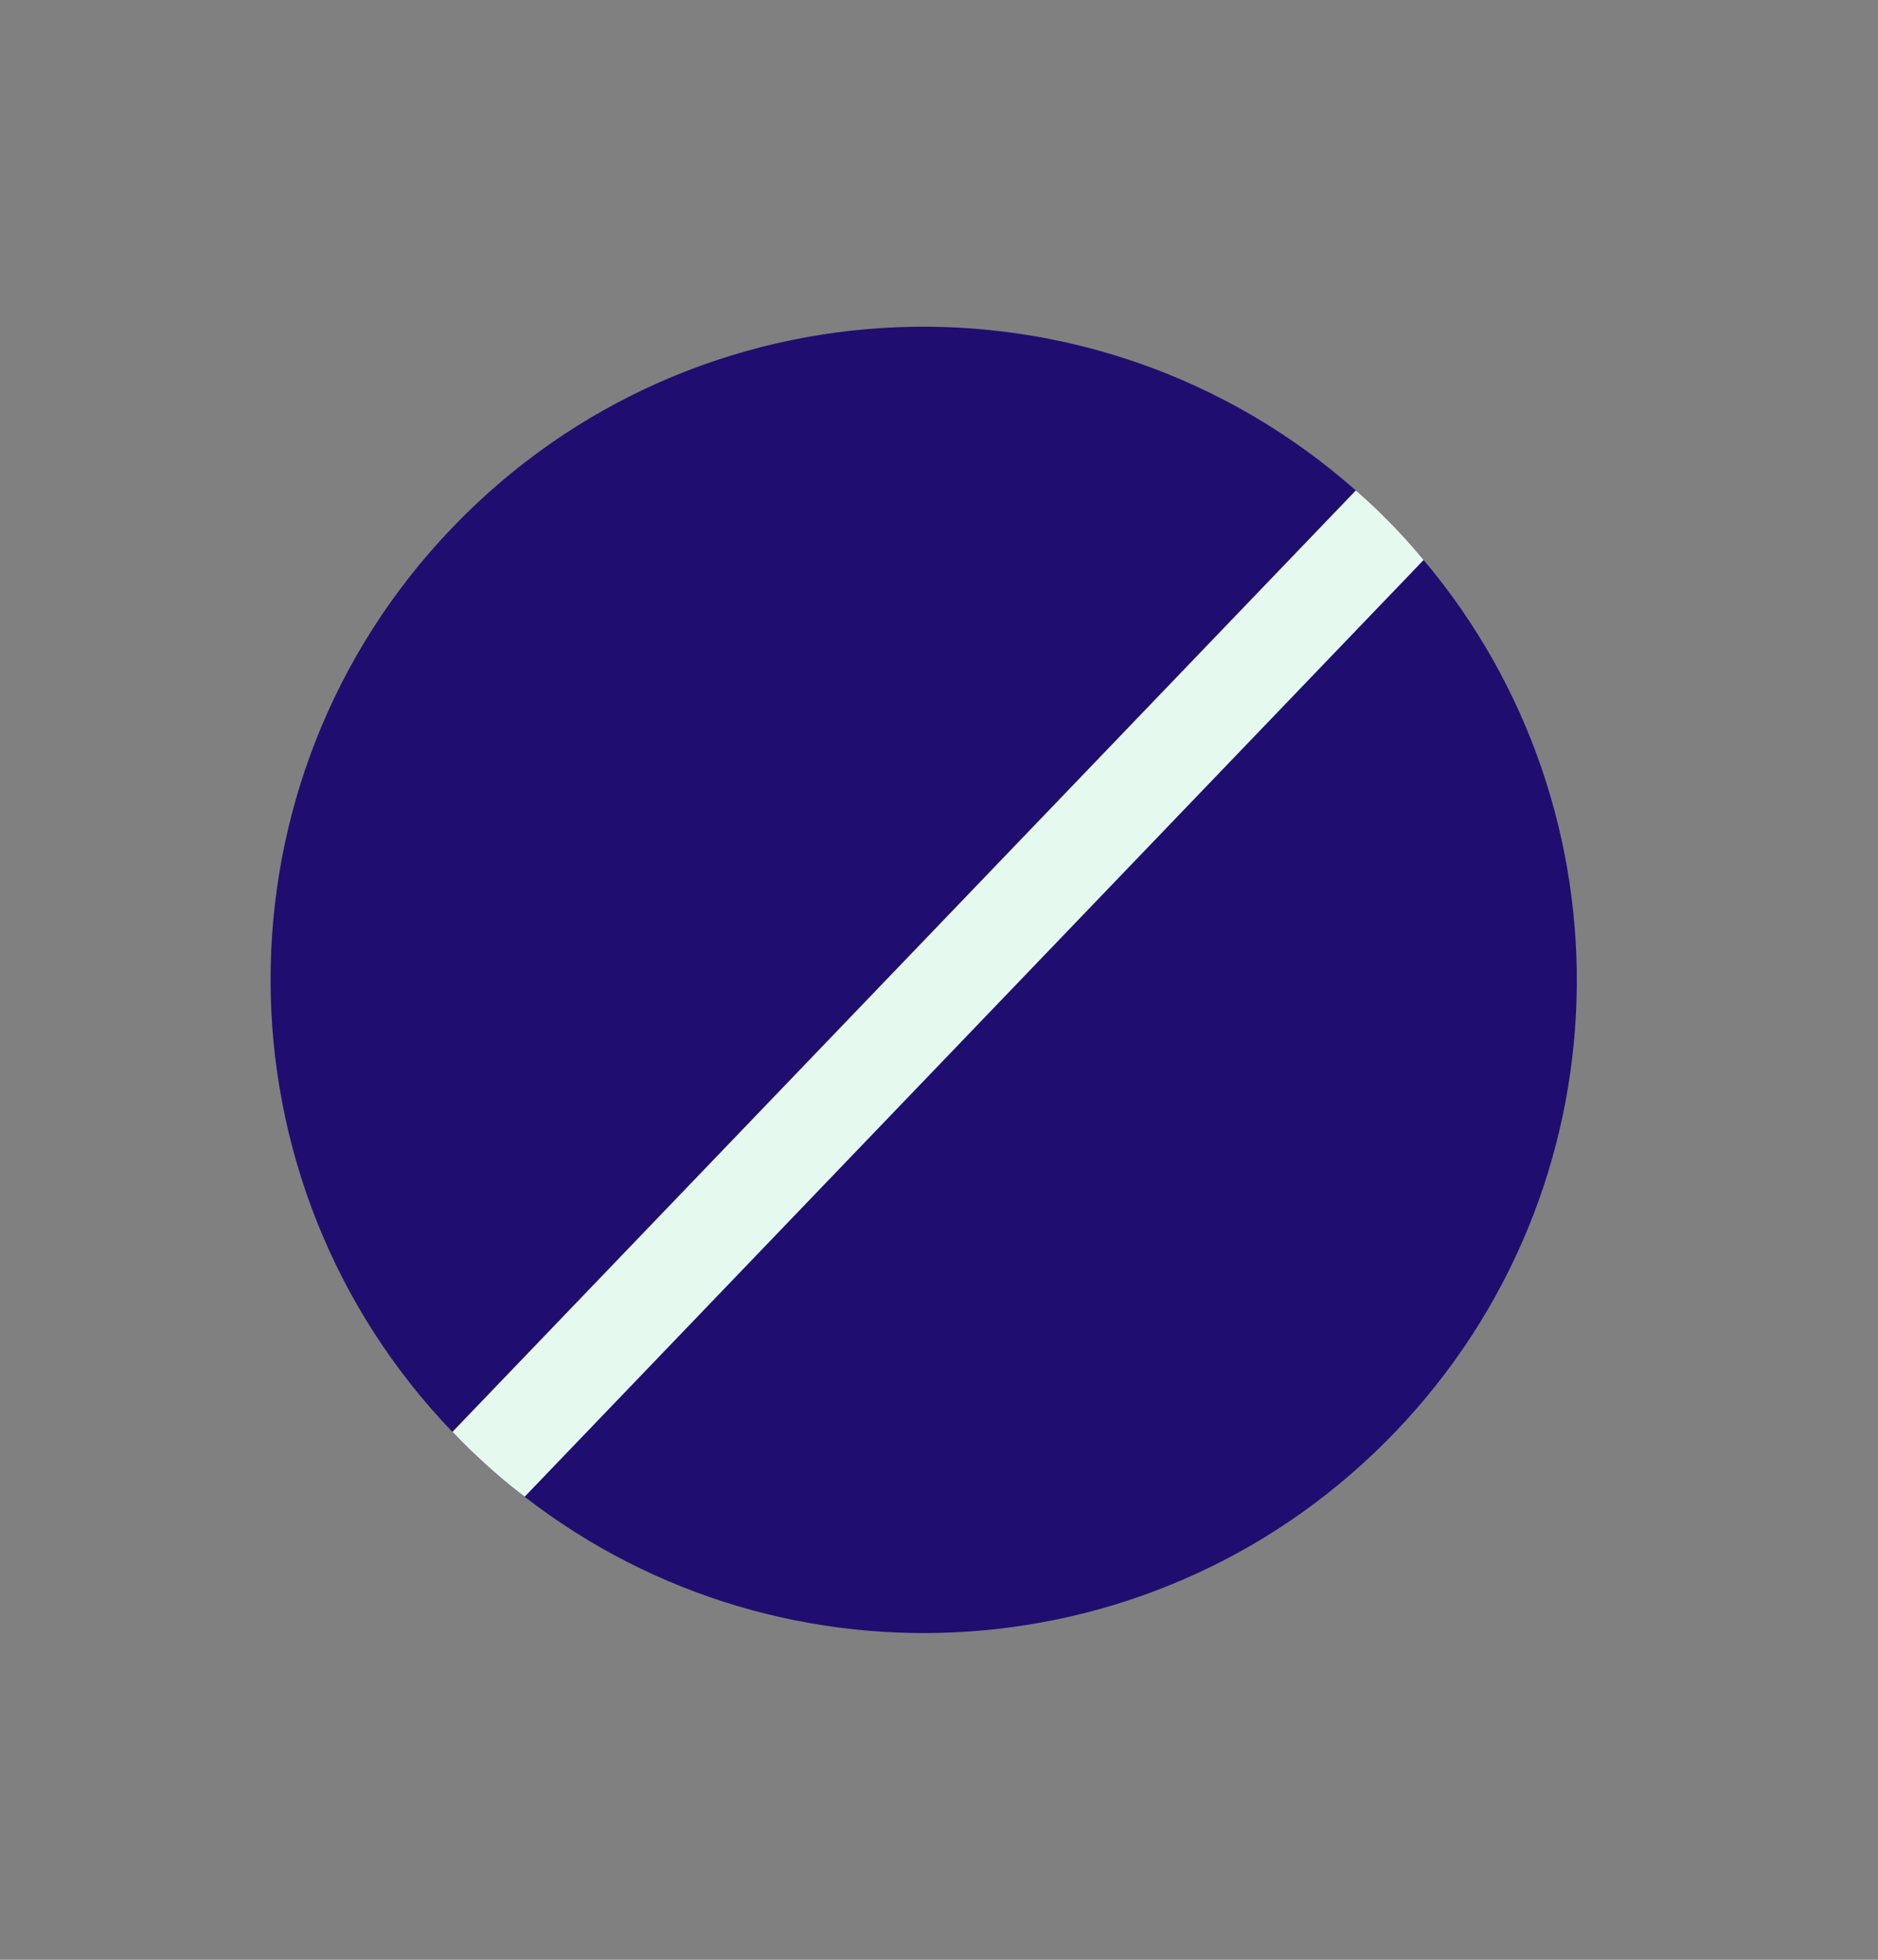 <svg xmlns="http://www.w3.org/2000/svg" fill="none" viewBox="0 0 23 24" height="24" width="23">
<rect x="0" y="0" width="23" height="24" fill="#808080" stroke="none"/>
<path fill="#1F0E70" d="M5.775 17.772C5.695 17.696 5.617 17.617 5.541 17.536C2.583 14.456 2.56 9.567 5.541 6.46C8.523 3.353 13.407 3.177 16.605 6.007C16.689 6.08 16.771 6.155 16.851 6.231C17.06 6.432 17.257 6.64 17.436 6.859C20.038 9.946 19.943 14.561 17.085 17.539C14.227 20.517 9.618 20.804 6.427 18.331C6.2 18.161 5.984 17.973 5.775 17.772Z"></path>
<path fill="#E5F9EE" d="M5.775 17.771C5.695 17.694 5.617 17.616 5.541 17.535L16.605 6.006C16.689 6.079 16.771 6.153 16.851 6.23C17.059 6.43 17.256 6.639 17.435 6.858L6.426 18.329C6.2 18.16 5.984 17.971 5.775 17.771Z"></path>
</svg>
